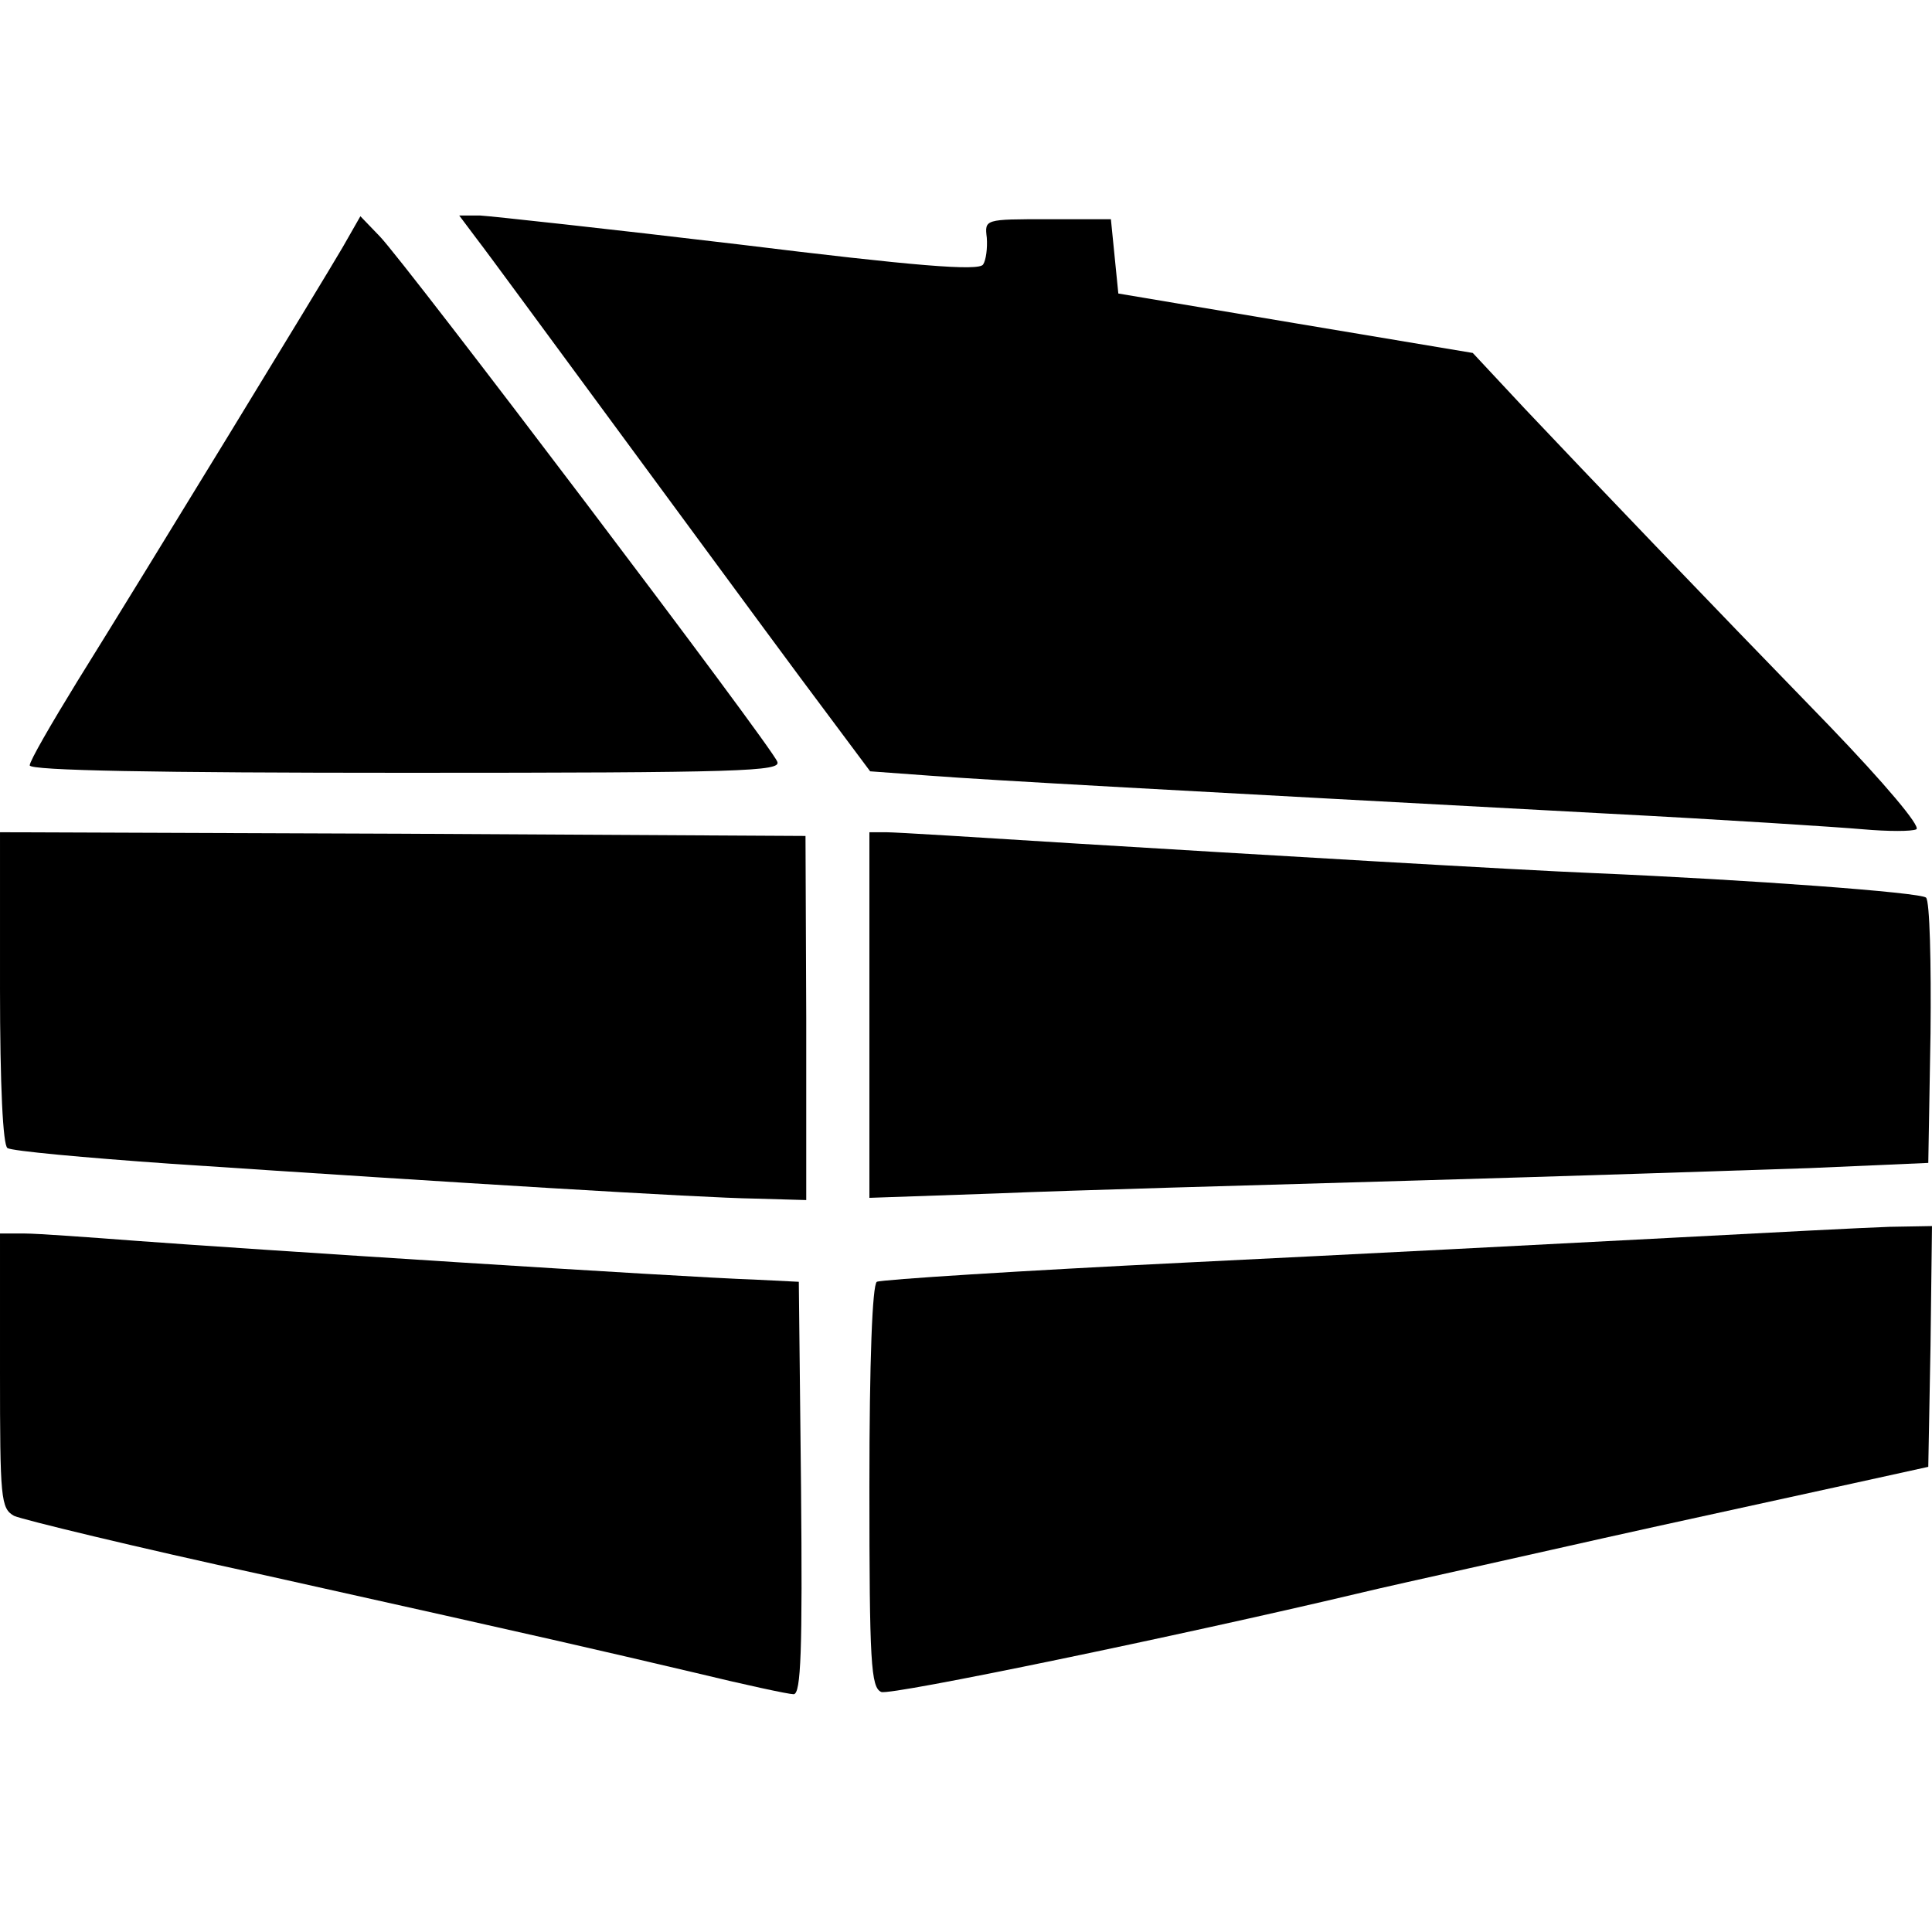<?xml version="1.0" standalone="no"?>
<!DOCTYPE svg PUBLIC "-//W3C//DTD SVG 20010904//EN"
 "http://www.w3.org/TR/2001/REC-SVG-20010904/DTD/svg10.dtd">
<svg version="1.0" xmlns="http://www.w3.org/2000/svg"
 width="260pt" height="260pt" viewBox="0 0 260 260"
 preserveAspectRatio="xMidYMid meet">
<g transform="translate(0,260) scale(0.1,-0.1)"
fill="#000000" stroke="none">
<path d="M461 2267 c-28 -48 -263 -433 -357 -584 -35 -57 -64 -107 -64 -113 0
-7 170 -10 506 -10 453 0 506 2 500 15 -7 20 -500 671 -535 707 l-26 27 -24
-42z"/>
<path d="M642 2278 c14 -18 96 -130 183 -248 87 -118 200 -272 252 -342 l94
-126 82 -6 c79 -6 316 -19 912 -51 154 -8 308 -18 342 -21 34 -3 66 -3 72 0 6
4 -43 62 -117 139 -171 176 -324 336 -410 427 l-70 75 -239 40 -238 40 -5 50
-5 50 -85 0 c-85 0 -85 0 -82 -25 1 -14 -1 -30 -5 -36 -6 -9 -92 -2 -328 27
-176 21 -333 38 -349 39 l-28 0 24 -32z"/>
<path d="M0 1271 c0 -133 4 -212 10 -216 6 -4 104 -13 218 -21 388 -26 717
-46 787 -47 l70 -2 0 245 -1 245 -542 3 -542 2 0 -209z"/>
<path d="M1170 1234 l0 -246 173 6 c94 4 343 11 552 17 209 6 452 14 540 17
l160 7 3 174 c1 96 -1 178 -6 183 -7 7 -237 24 -447 33 -99 4 -455 25 -700 40
-126 8 -240 15 -252 15 l-23 0 0 -246z"/>
<path d="M2245 934 c-132 -7 -423 -22 -647 -33 -224 -11 -412 -23 -418 -26 -6
-4 -10 -105 -10 -276 0 -237 2 -270 16 -276 13 -5 407 77 639 132 33 8 101 23
150 34 50 11 164 37 255 57 91 20 210 46 265 58 l100 22 3 162 2 162 -57 -1
c-32 -1 -166 -8 -298 -15z"/>
<path d="M0 755 c0 -172 1 -185 19 -195 11 -5 163 -42 338 -80 404 -90 433
-97 578 -131 66 -16 126 -29 133 -29 10 0 12 59 10 278 l-3 277 -60 3 c-94 3
-697 42 -830 52 -66 5 -135 10 -152 10 l-33 0 0 -185z"/>
</g>
</svg>
